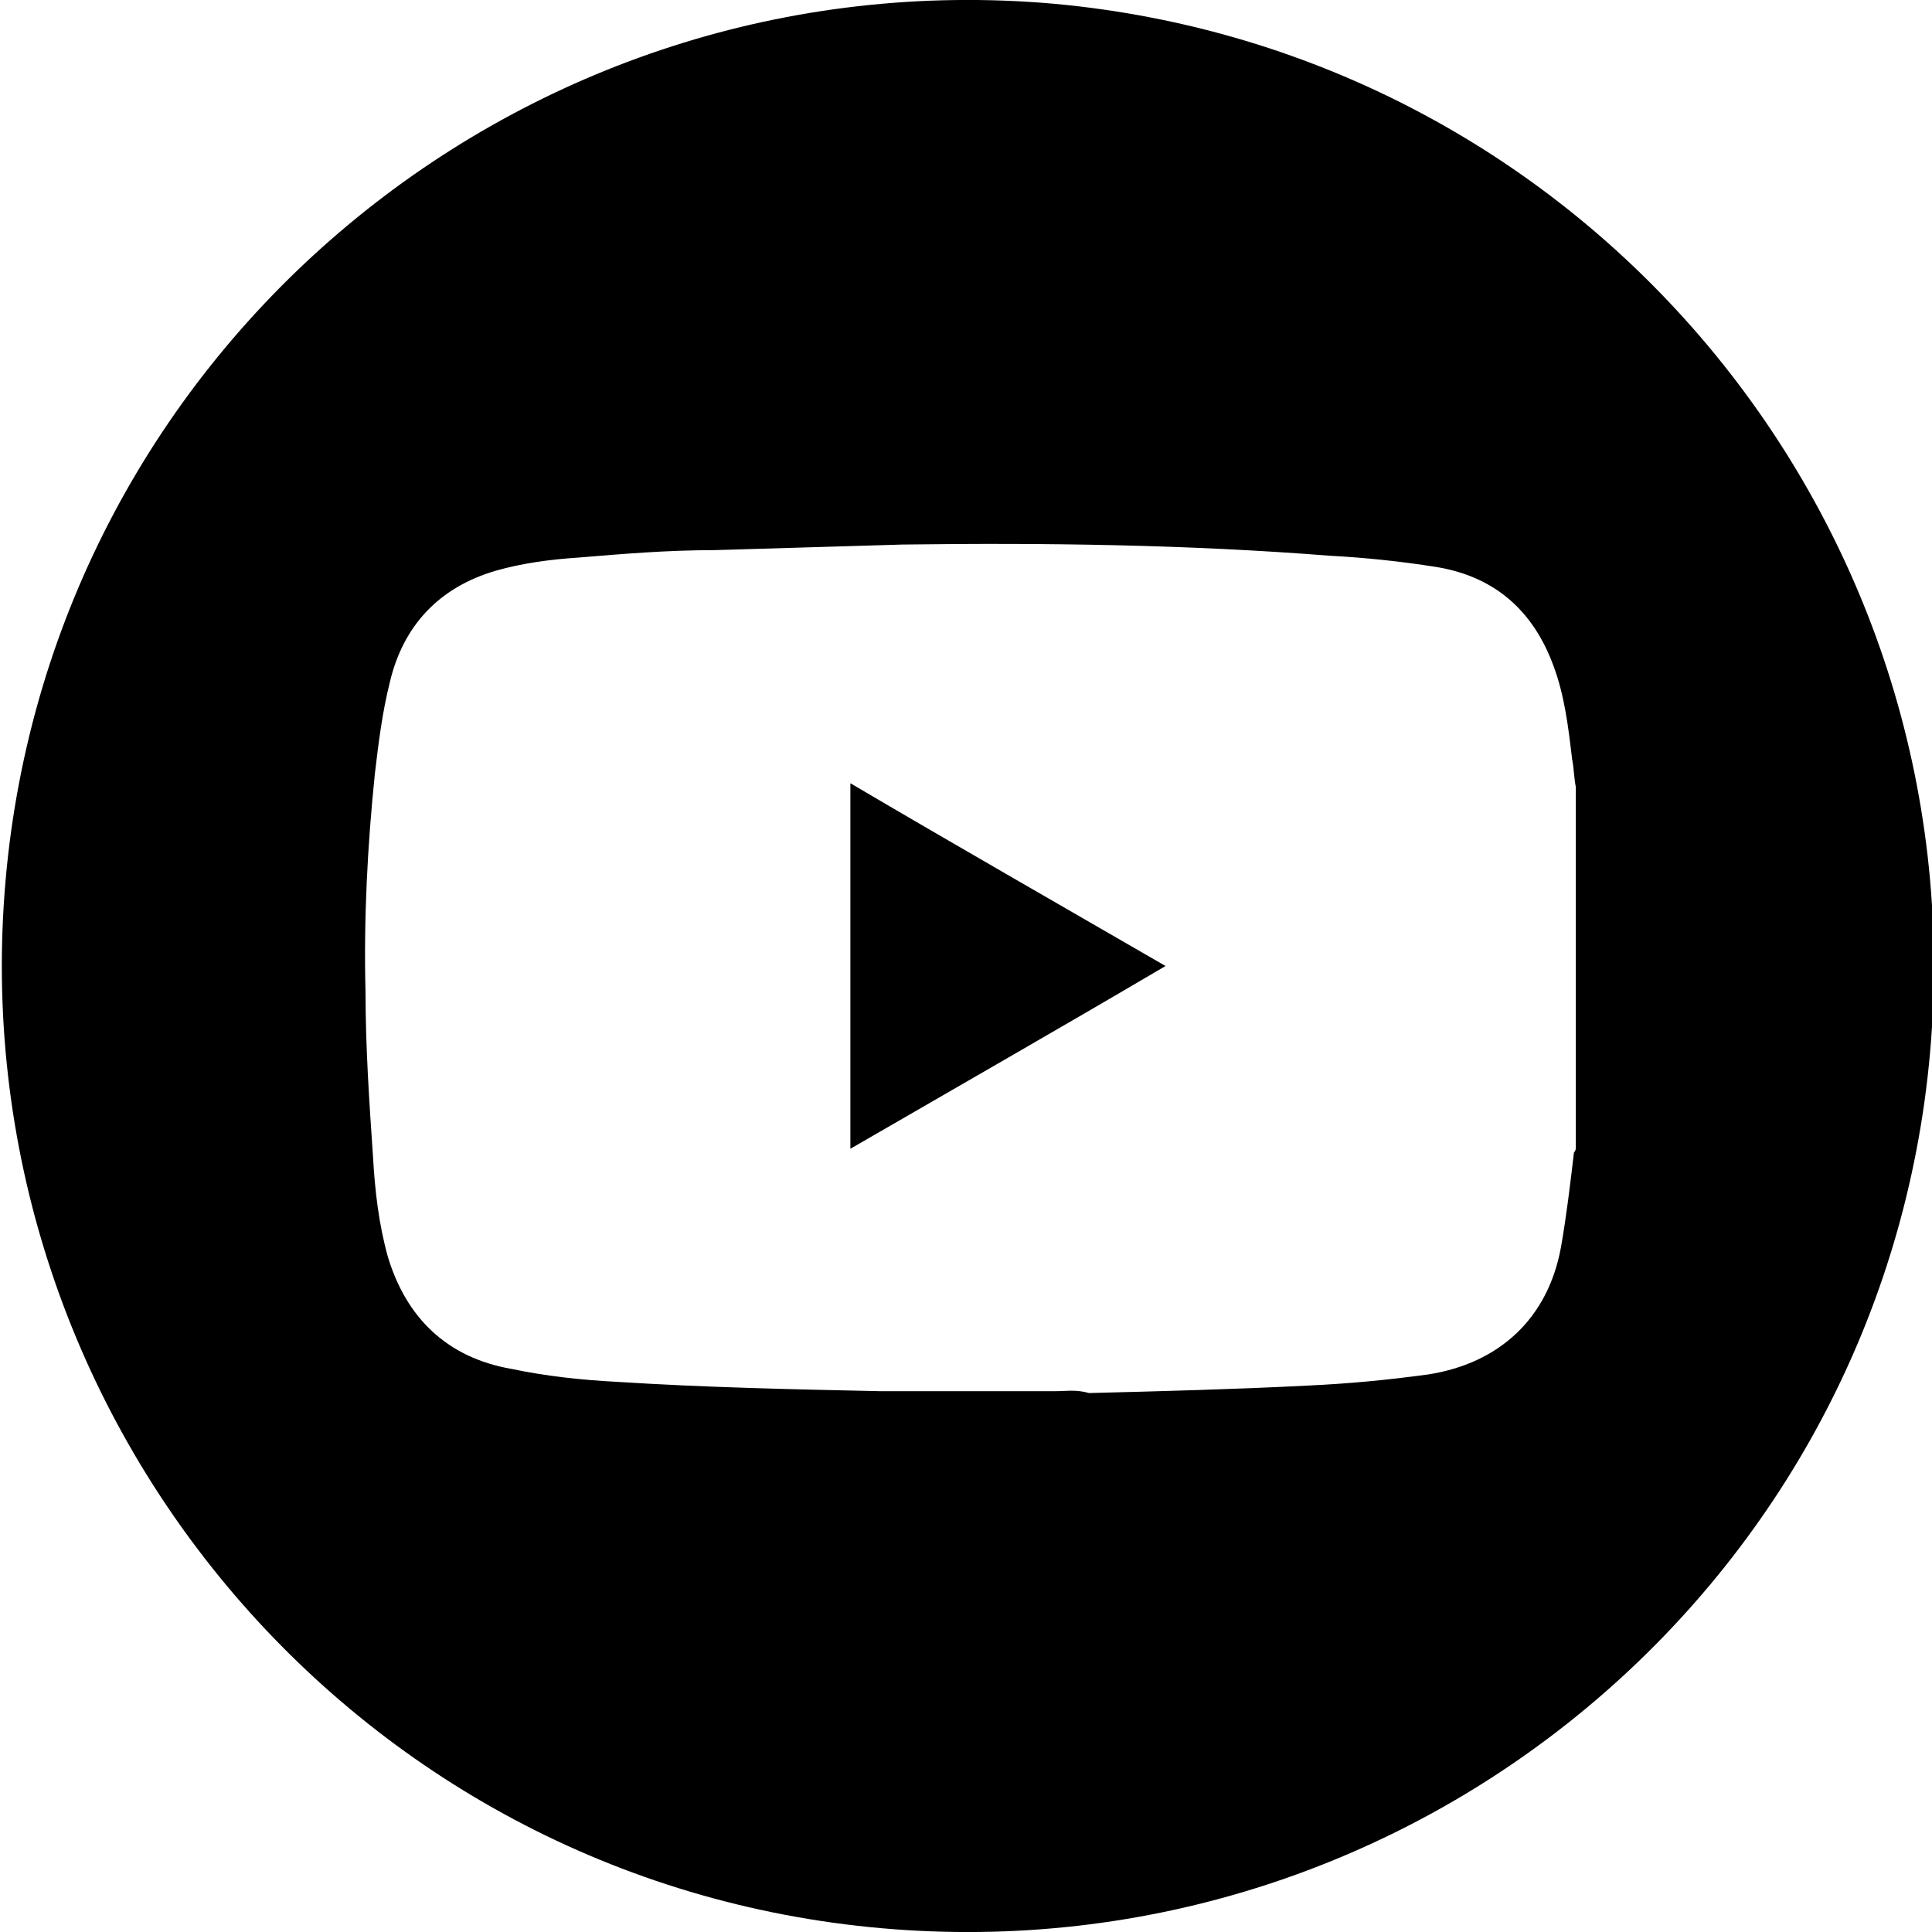 <?xml version="1.0" encoding="utf-8"?>
<!-- Generator: Adobe Illustrator 24.0.3, SVG Export Plug-In . SVG Version: 6.00 Build 0)  -->
<svg version="1.1" id="Layer_1" xmlns="http://www.w3.org/2000/svg" xmlns:xlink="http://www.w3.org/1999/xlink" x="0px" y="0px"
	 viewBox="0 0 103.6 103.6" style="enable-background:new 0 0 103.6 103.6;" xml:space="preserve">
<title>instagram</title>
<path d="M56.5,0.2C28-2.3,2.8,18.7,0.3,47.2s18.5,53.7,47,56.2s53.7-18.5,56.2-47S85,2.8,56.5,0.2L56.5,0.2z M56.6,74.6
	c-3,0-6,0-9,0c-0.1,0-0.2,0-0.4,0c-4.7-0.1-9.4-0.2-14.1-0.5c-1.9-0.1-3.8-0.3-5.7-0.7c-3.4-0.6-5.6-2.7-6.6-6
	c-0.5-1.8-0.7-3.6-0.8-5.4c-0.2-2.9-0.4-5.9-0.4-8.8c-0.1-3.9,0.1-7.8,0.5-11.7c0.2-1.7,0.4-3.3,0.8-4.9c0.7-3,2.6-5.1,5.7-6
	c1.4-0.4,2.9-0.6,4.4-0.7c2.4-0.2,4.8-0.4,7.3-0.4c3.4-0.1,6.7-0.2,10.1-0.3c7.6-0.1,15.3,0,22.9,0.6c1.9,0.1,3.8,0.3,5.7,0.6
	c3.1,0.5,5.2,2.3,6.3,5.3c0.6,1.6,0.8,3.3,1,5c0.1,0.5,0.1,1,0.2,1.5c0,6.4,0,12.9,0,19.3c0,0.1,0,0.2-0.1,0.3
	c-0.2,1.7-0.4,3.4-0.7,5.1c-0.7,3.8-3.3,6.2-7.1,6.8c-2.2,0.3-4.3,0.5-6.5,0.6c-3.9,0.2-7.8,0.3-11.7,0.4
	C57.7,74.5,57.2,74.6,56.6,74.6z M45.6,61.6c5.7-3.3,11.3-6.5,16.9-9.8c-5.7-3.3-11.3-6.5-16.9-9.8C45.6,48.6,45.6,55,45.6,61.6z"/>
</svg>
